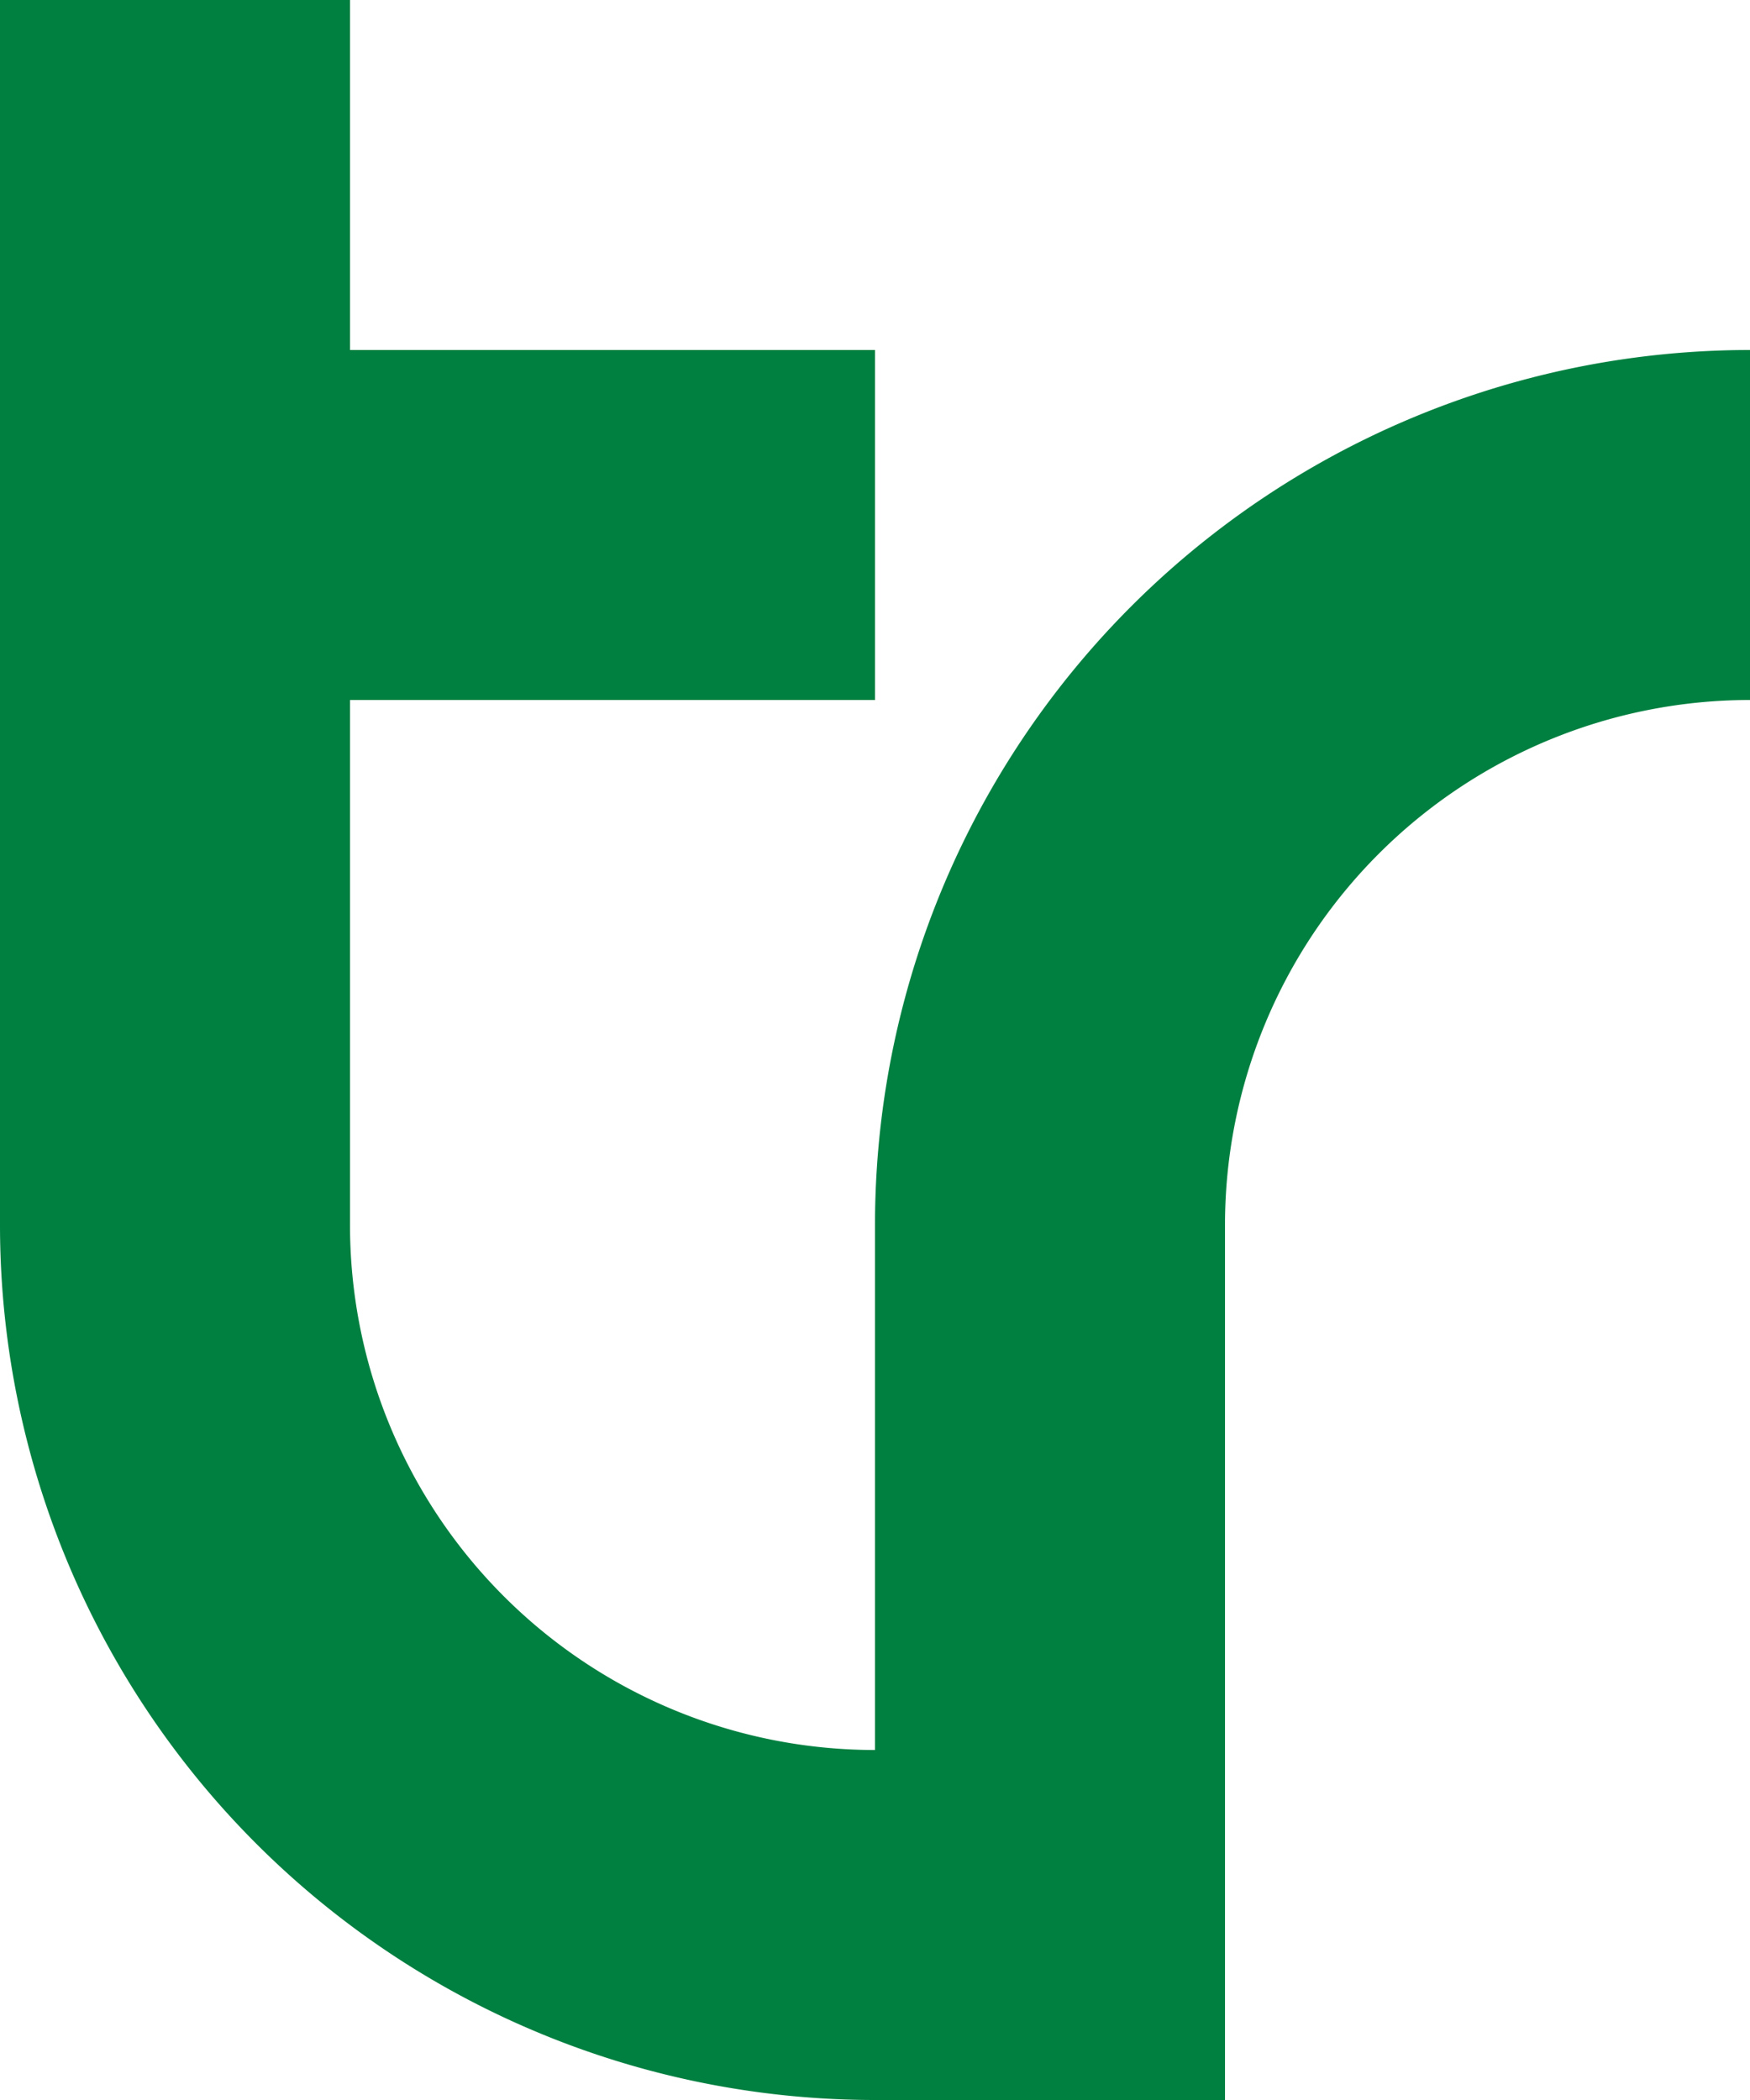 <?xml version="1.0" encoding="UTF-8" standalone="no"?>
<!-- Created with Inkscape (http://www.inkscape.org/) -->

<svg
   width="50"
   height="60"
   viewBox="0 0 50 60"
   version="1.1"
   id="svg1"
   xmlns="http://www.w3.org/2000/svg"
   xmlns:svg="http://www.w3.org/2000/svg">
  <defs
     id="defs1" />
  <g
     id="layer1"
     transform="translate(50)">
    <path
       id="rect1"
       style="fill:#008040;fill-opacity:1;stroke-width:0"
       d="m -50,0 v 35 a 25,25 0 0 0 25,25 h 10 V 35 A 15,15 0 0 1 0,20 V 10 A 25,25 0 0 0 -25,35 V 50 A 15,15 0 0 1 -40,35 V 20 h 15 V 10 H -40 V 0 Z" />
  </g>
</svg>
